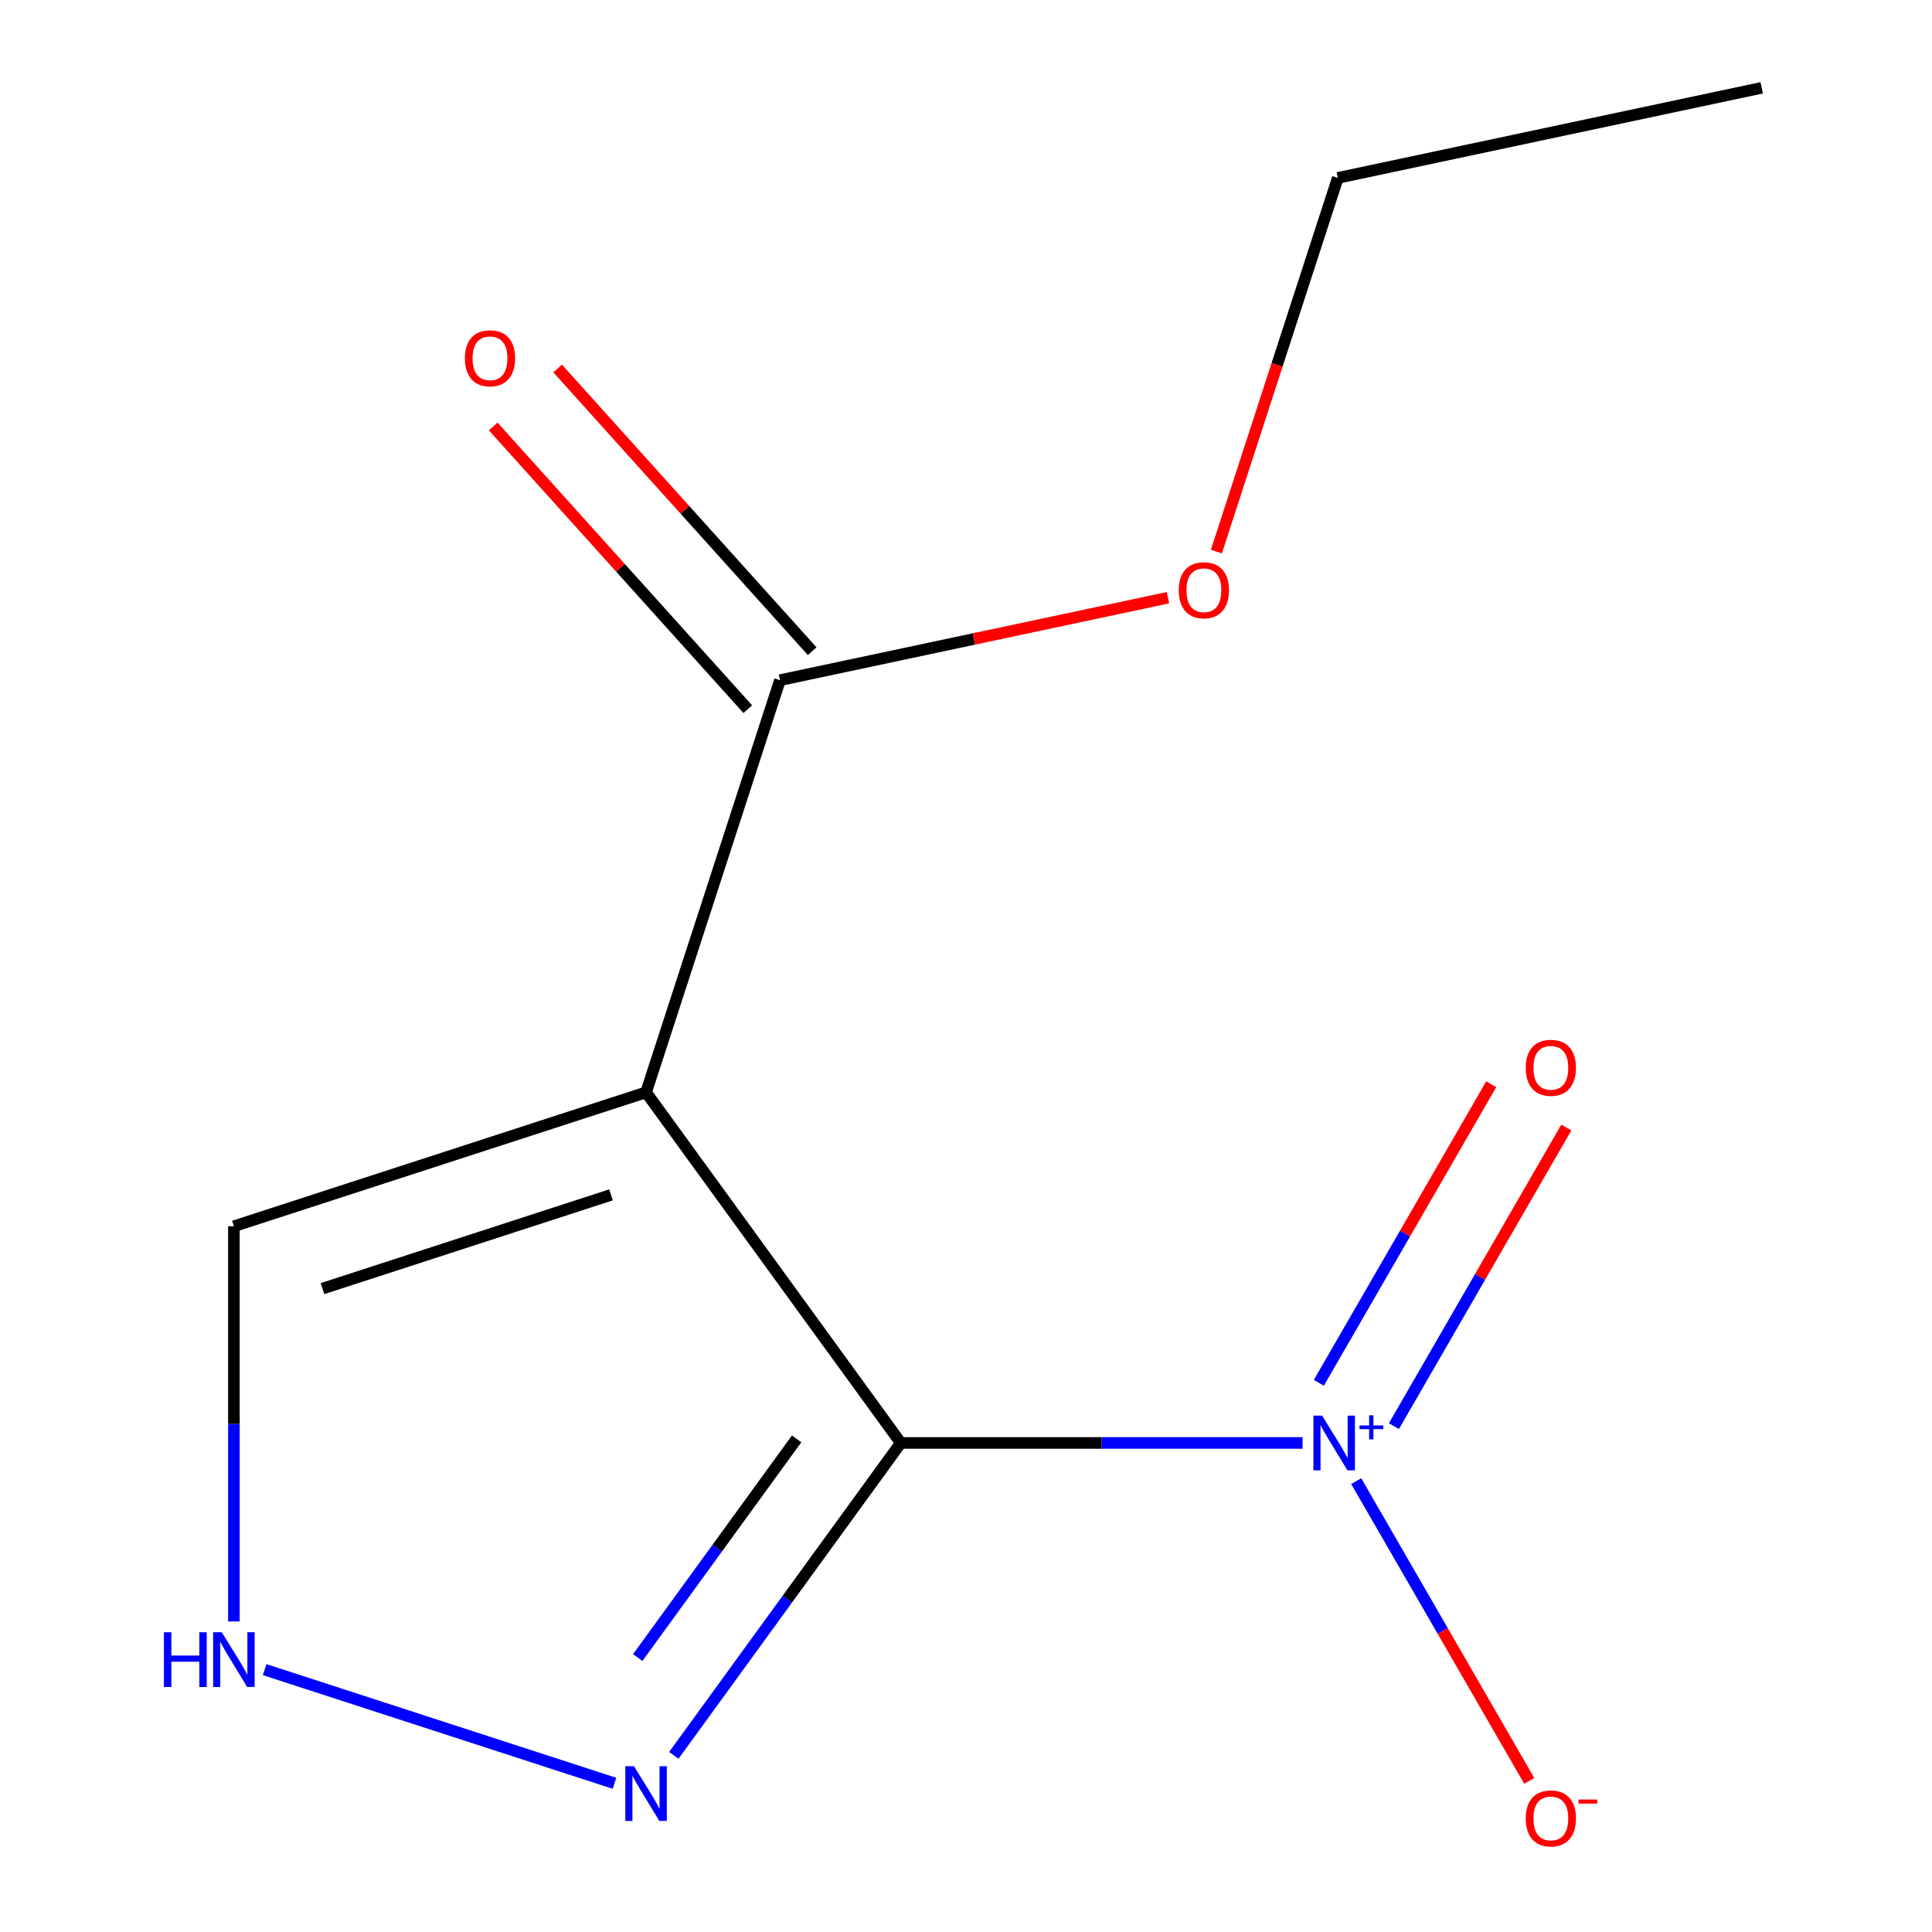 <?xml version='1.0' encoding='iso-8859-1'?>
<svg version='1.1' baseProfile='full'
              xmlns='http://www.w3.org/2000/svg'
                      xmlns:rdkit='http://www.rdkit.org/xml'
                      xmlns:xlink='http://www.w3.org/1999/xlink'
                  xml:space='preserve'
width='1000px' height='1000px' viewBox='0 0 1000 1000'>
<!-- END OF HEADER -->
<rect style='opacity:1.0;fill:#FFFFFF;stroke:none' width='1000' height='1000' x='0' y='0'> </rect>
<path class='bond-0' d='M 466.247,746.87 L 334.4,565.397' style='fill:none;fill-rule:evenodd;stroke:#000000;stroke-width:6px;stroke-linecap:butt;stroke-linejoin:miter;stroke-opacity:1' />
<path class='bond-1' d='M 466.247,746.87 L 570.23,746.87' style='fill:none;fill-rule:evenodd;stroke:#000000;stroke-width:6px;stroke-linecap:butt;stroke-linejoin:miter;stroke-opacity:1' />
<path class='bond-1' d='M 570.23,746.87 L 674.212,746.87' style='fill:none;fill-rule:evenodd;stroke:#0000FF;stroke-width:6px;stroke-linecap:butt;stroke-linejoin:miter;stroke-opacity:1' />
<path class='bond-2' d='M 466.247,746.87 L 407.505,827.722' style='fill:none;fill-rule:evenodd;stroke:#000000;stroke-width:6px;stroke-linecap:butt;stroke-linejoin:miter;stroke-opacity:1' />
<path class='bond-2' d='M 407.505,827.722 L 348.762,908.575' style='fill:none;fill-rule:evenodd;stroke:#0000FF;stroke-width:6px;stroke-linecap:butt;stroke-linejoin:miter;stroke-opacity:1' />
<path class='bond-2' d='M 412.33,744.756 L 371.21,801.353' style='fill:none;fill-rule:evenodd;stroke:#000000;stroke-width:6px;stroke-linecap:butt;stroke-linejoin:miter;stroke-opacity:1' />
<path class='bond-2' d='M 371.21,801.353 L 330.09,857.949' style='fill:none;fill-rule:evenodd;stroke:#0000FF;stroke-width:6px;stroke-linecap:butt;stroke-linejoin:miter;stroke-opacity:1' />
<path class='bond-3' d='M 334.4,565.397 L 403.716,352.063' style='fill:none;fill-rule:evenodd;stroke:#000000;stroke-width:6px;stroke-linecap:butt;stroke-linejoin:miter;stroke-opacity:1' />
<path class='bond-5' d='M 334.4,565.397 L 121.066,634.713' style='fill:none;fill-rule:evenodd;stroke:#000000;stroke-width:6px;stroke-linecap:butt;stroke-linejoin:miter;stroke-opacity:1' />
<path class='bond-5' d='M 316.263,618.461 L 166.929,666.983' style='fill:none;fill-rule:evenodd;stroke:#000000;stroke-width:6px;stroke-linecap:butt;stroke-linejoin:miter;stroke-opacity:1' />
<path class='bond-6' d='M 701.973,766.638 L 746.757,844.205' style='fill:none;fill-rule:evenodd;stroke:#0000FF;stroke-width:6px;stroke-linecap:butt;stroke-linejoin:miter;stroke-opacity:1' />
<path class='bond-6' d='M 746.757,844.205 L 791.541,921.773' style='fill:none;fill-rule:evenodd;stroke:#FF0000;stroke-width:6px;stroke-linecap:butt;stroke-linejoin:miter;stroke-opacity:1' />
<path class='bond-7' d='M 721.485,738.169 L 766.1,660.893' style='fill:none;fill-rule:evenodd;stroke:#0000FF;stroke-width:6px;stroke-linecap:butt;stroke-linejoin:miter;stroke-opacity:1' />
<path class='bond-7' d='M 766.1,660.893 L 810.715,583.618' style='fill:none;fill-rule:evenodd;stroke:#FF0000;stroke-width:6px;stroke-linecap:butt;stroke-linejoin:miter;stroke-opacity:1' />
<path class='bond-7' d='M 682.633,715.737 L 727.248,638.462' style='fill:none;fill-rule:evenodd;stroke:#0000FF;stroke-width:6px;stroke-linecap:butt;stroke-linejoin:miter;stroke-opacity:1' />
<path class='bond-7' d='M 727.248,638.462 L 771.863,561.187' style='fill:none;fill-rule:evenodd;stroke:#FF0000;stroke-width:6px;stroke-linecap:butt;stroke-linejoin:miter;stroke-opacity:1' />
<path class='bond-4' d='M 318.052,923.031 L 136.984,864.198' style='fill:none;fill-rule:evenodd;stroke:#0000FF;stroke-width:6px;stroke-linecap:butt;stroke-linejoin:miter;stroke-opacity:1' />
<path class='bond-8' d='M 420.386,337.054 L 354.508,263.889' style='fill:none;fill-rule:evenodd;stroke:#000000;stroke-width:6px;stroke-linecap:butt;stroke-linejoin:miter;stroke-opacity:1' />
<path class='bond-8' d='M 354.508,263.889 L 288.631,190.725' style='fill:none;fill-rule:evenodd;stroke:#FF0000;stroke-width:6px;stroke-linecap:butt;stroke-linejoin:miter;stroke-opacity:1' />
<path class='bond-8' d='M 387.047,367.072 L 321.169,293.908' style='fill:none;fill-rule:evenodd;stroke:#000000;stroke-width:6px;stroke-linecap:butt;stroke-linejoin:miter;stroke-opacity:1' />
<path class='bond-8' d='M 321.169,293.908 L 255.291,220.743' style='fill:none;fill-rule:evenodd;stroke:#FF0000;stroke-width:6px;stroke-linecap:butt;stroke-linejoin:miter;stroke-opacity:1' />
<path class='bond-9' d='M 403.716,352.063 L 504.118,330.722' style='fill:none;fill-rule:evenodd;stroke:#000000;stroke-width:6px;stroke-linecap:butt;stroke-linejoin:miter;stroke-opacity:1' />
<path class='bond-9' d='M 504.118,330.722 L 604.519,309.381' style='fill:none;fill-rule:evenodd;stroke:#FF0000;stroke-width:6px;stroke-linecap:butt;stroke-linejoin:miter;stroke-opacity:1' />
<path class='bond-12' d='M 121.066,839.258 L 121.066,736.986' style='fill:none;fill-rule:evenodd;stroke:#0000FF;stroke-width:6px;stroke-linecap:butt;stroke-linejoin:miter;stroke-opacity:1' />
<path class='bond-12' d='M 121.066,736.986 L 121.066,634.713' style='fill:none;fill-rule:evenodd;stroke:#000000;stroke-width:6px;stroke-linecap:butt;stroke-linejoin:miter;stroke-opacity:1' />
<path class='bond-10' d='M 629.602,285.498 L 661.023,188.795' style='fill:none;fill-rule:evenodd;stroke:#FF0000;stroke-width:6px;stroke-linecap:butt;stroke-linejoin:miter;stroke-opacity:1' />
<path class='bond-10' d='M 661.023,188.795 L 692.444,92.092' style='fill:none;fill-rule:evenodd;stroke:#000000;stroke-width:6px;stroke-linecap:butt;stroke-linejoin:miter;stroke-opacity:1' />
<path class='bond-11' d='M 692.444,92.092 L 911.854,45.455' style='fill:none;fill-rule:evenodd;stroke:#000000;stroke-width:6px;stroke-linecap:butt;stroke-linejoin:miter;stroke-opacity:1' />
<path  class='atom-2' d='M 684.3 732.71
L 693.58 747.71
Q 694.5 749.19, 695.98 751.87
Q 697.46 754.55, 697.54 754.71
L 697.54 732.71
L 701.3 732.71
L 701.3 761.03
L 697.42 761.03
L 687.46 744.63
Q 686.3 742.71, 685.06 740.51
Q 683.86 738.31, 683.5 737.63
L 683.5 761.03
L 679.82 761.03
L 679.82 732.71
L 684.3 732.71
' fill='#0000FF'/>
<path  class='atom-2' d='M 703.676 737.815
L 708.666 737.815
L 708.666 732.561
L 710.883 732.561
L 710.883 737.815
L 716.005 737.815
L 716.005 739.715
L 710.883 739.715
L 710.883 744.995
L 708.666 744.995
L 708.666 739.715
L 703.676 739.715
L 703.676 737.815
' fill='#0000FF'/>
<path  class='atom-3' d='M 328.14 914.182
L 337.42 929.182
Q 338.34 930.662, 339.82 933.342
Q 341.3 936.022, 341.38 936.182
L 341.38 914.182
L 345.14 914.182
L 345.14 942.502
L 341.26 942.502
L 331.3 926.102
Q 330.14 924.182, 328.9 921.982
Q 327.7 919.782, 327.34 919.102
L 327.34 942.502
L 323.66 942.502
L 323.66 914.182
L 328.14 914.182
' fill='#0000FF'/>
<path  class='atom-5' d='M 84.846 844.866
L 88.686 844.866
L 88.686 856.906
L 103.166 856.906
L 103.166 844.866
L 107.006 844.866
L 107.006 873.186
L 103.166 873.186
L 103.166 860.106
L 88.686 860.106
L 88.686 873.186
L 84.846 873.186
L 84.846 844.866
' fill='#0000FF'/>
<path  class='atom-5' d='M 114.806 844.866
L 124.086 859.866
Q 125.006 861.346, 126.486 864.026
Q 127.966 866.706, 128.046 866.866
L 128.046 844.866
L 131.806 844.866
L 131.806 873.186
L 127.926 873.186
L 117.966 856.786
Q 116.806 854.866, 115.566 852.666
Q 114.366 850.466, 114.006 849.786
L 114.006 873.186
L 110.326 873.186
L 110.326 844.866
L 114.806 844.866
' fill='#0000FF'/>
<path  class='atom-7' d='M 789.716 941.21
Q 789.716 934.41, 793.076 930.61
Q 796.436 926.81, 802.716 926.81
Q 808.996 926.81, 812.356 930.61
Q 815.716 934.41, 815.716 941.21
Q 815.716 948.09, 812.316 952.01
Q 808.916 955.89, 802.716 955.89
Q 796.476 955.89, 793.076 952.01
Q 789.716 948.13, 789.716 941.21
M 802.716 952.69
Q 807.036 952.69, 809.356 949.81
Q 811.716 946.89, 811.716 941.21
Q 811.716 935.65, 809.356 932.85
Q 807.036 930.01, 802.716 930.01
Q 798.396 930.01, 796.036 932.81
Q 793.716 935.61, 793.716 941.21
Q 793.716 946.93, 796.036 949.81
Q 798.396 952.69, 802.716 952.69
' fill='#FF0000'/>
<path  class='atom-7' d='M 817.036 931.433
L 826.725 931.433
L 826.725 933.545
L 817.036 933.545
L 817.036 931.433
' fill='#FF0000'/>
<path  class='atom-8' d='M 789.716 552.689
Q 789.716 545.889, 793.076 542.089
Q 796.436 538.289, 802.716 538.289
Q 808.996 538.289, 812.356 542.089
Q 815.716 545.889, 815.716 552.689
Q 815.716 559.569, 812.316 563.489
Q 808.916 567.369, 802.716 567.369
Q 796.476 567.369, 793.076 563.489
Q 789.716 559.609, 789.716 552.689
M 802.716 564.169
Q 807.036 564.169, 809.356 561.289
Q 811.716 558.369, 811.716 552.689
Q 811.716 547.129, 809.356 544.329
Q 807.036 541.489, 802.716 541.489
Q 798.396 541.489, 796.036 544.289
Q 793.716 547.089, 793.716 552.689
Q 793.716 558.409, 796.036 561.289
Q 798.396 564.169, 802.716 564.169
' fill='#FF0000'/>
<path  class='atom-9' d='M 240.622 185.446
Q 240.622 178.646, 243.982 174.846
Q 247.342 171.046, 253.622 171.046
Q 259.902 171.046, 263.262 174.846
Q 266.622 178.646, 266.622 185.446
Q 266.622 192.326, 263.222 196.246
Q 259.822 200.126, 253.622 200.126
Q 247.382 200.126, 243.982 196.246
Q 240.622 192.366, 240.622 185.446
M 253.622 196.926
Q 257.942 196.926, 260.262 194.046
Q 262.622 191.126, 262.622 185.446
Q 262.622 179.886, 260.262 177.086
Q 257.942 174.246, 253.622 174.246
Q 249.302 174.246, 246.942 177.046
Q 244.622 179.846, 244.622 185.446
Q 244.622 191.166, 246.942 194.046
Q 249.302 196.926, 253.622 196.926
' fill='#FF0000'/>
<path  class='atom-10' d='M 610.127 305.506
Q 610.127 298.706, 613.487 294.906
Q 616.847 291.106, 623.127 291.106
Q 629.407 291.106, 632.767 294.906
Q 636.127 298.706, 636.127 305.506
Q 636.127 312.386, 632.727 316.306
Q 629.327 320.186, 623.127 320.186
Q 616.887 320.186, 613.487 316.306
Q 610.127 312.426, 610.127 305.506
M 623.127 316.986
Q 627.447 316.986, 629.767 314.106
Q 632.127 311.186, 632.127 305.506
Q 632.127 299.946, 629.767 297.146
Q 627.447 294.306, 623.127 294.306
Q 618.807 294.306, 616.447 297.106
Q 614.127 299.906, 614.127 305.506
Q 614.127 311.226, 616.447 314.106
Q 618.807 316.986, 623.127 316.986
' fill='#FF0000'/>
</svg>
